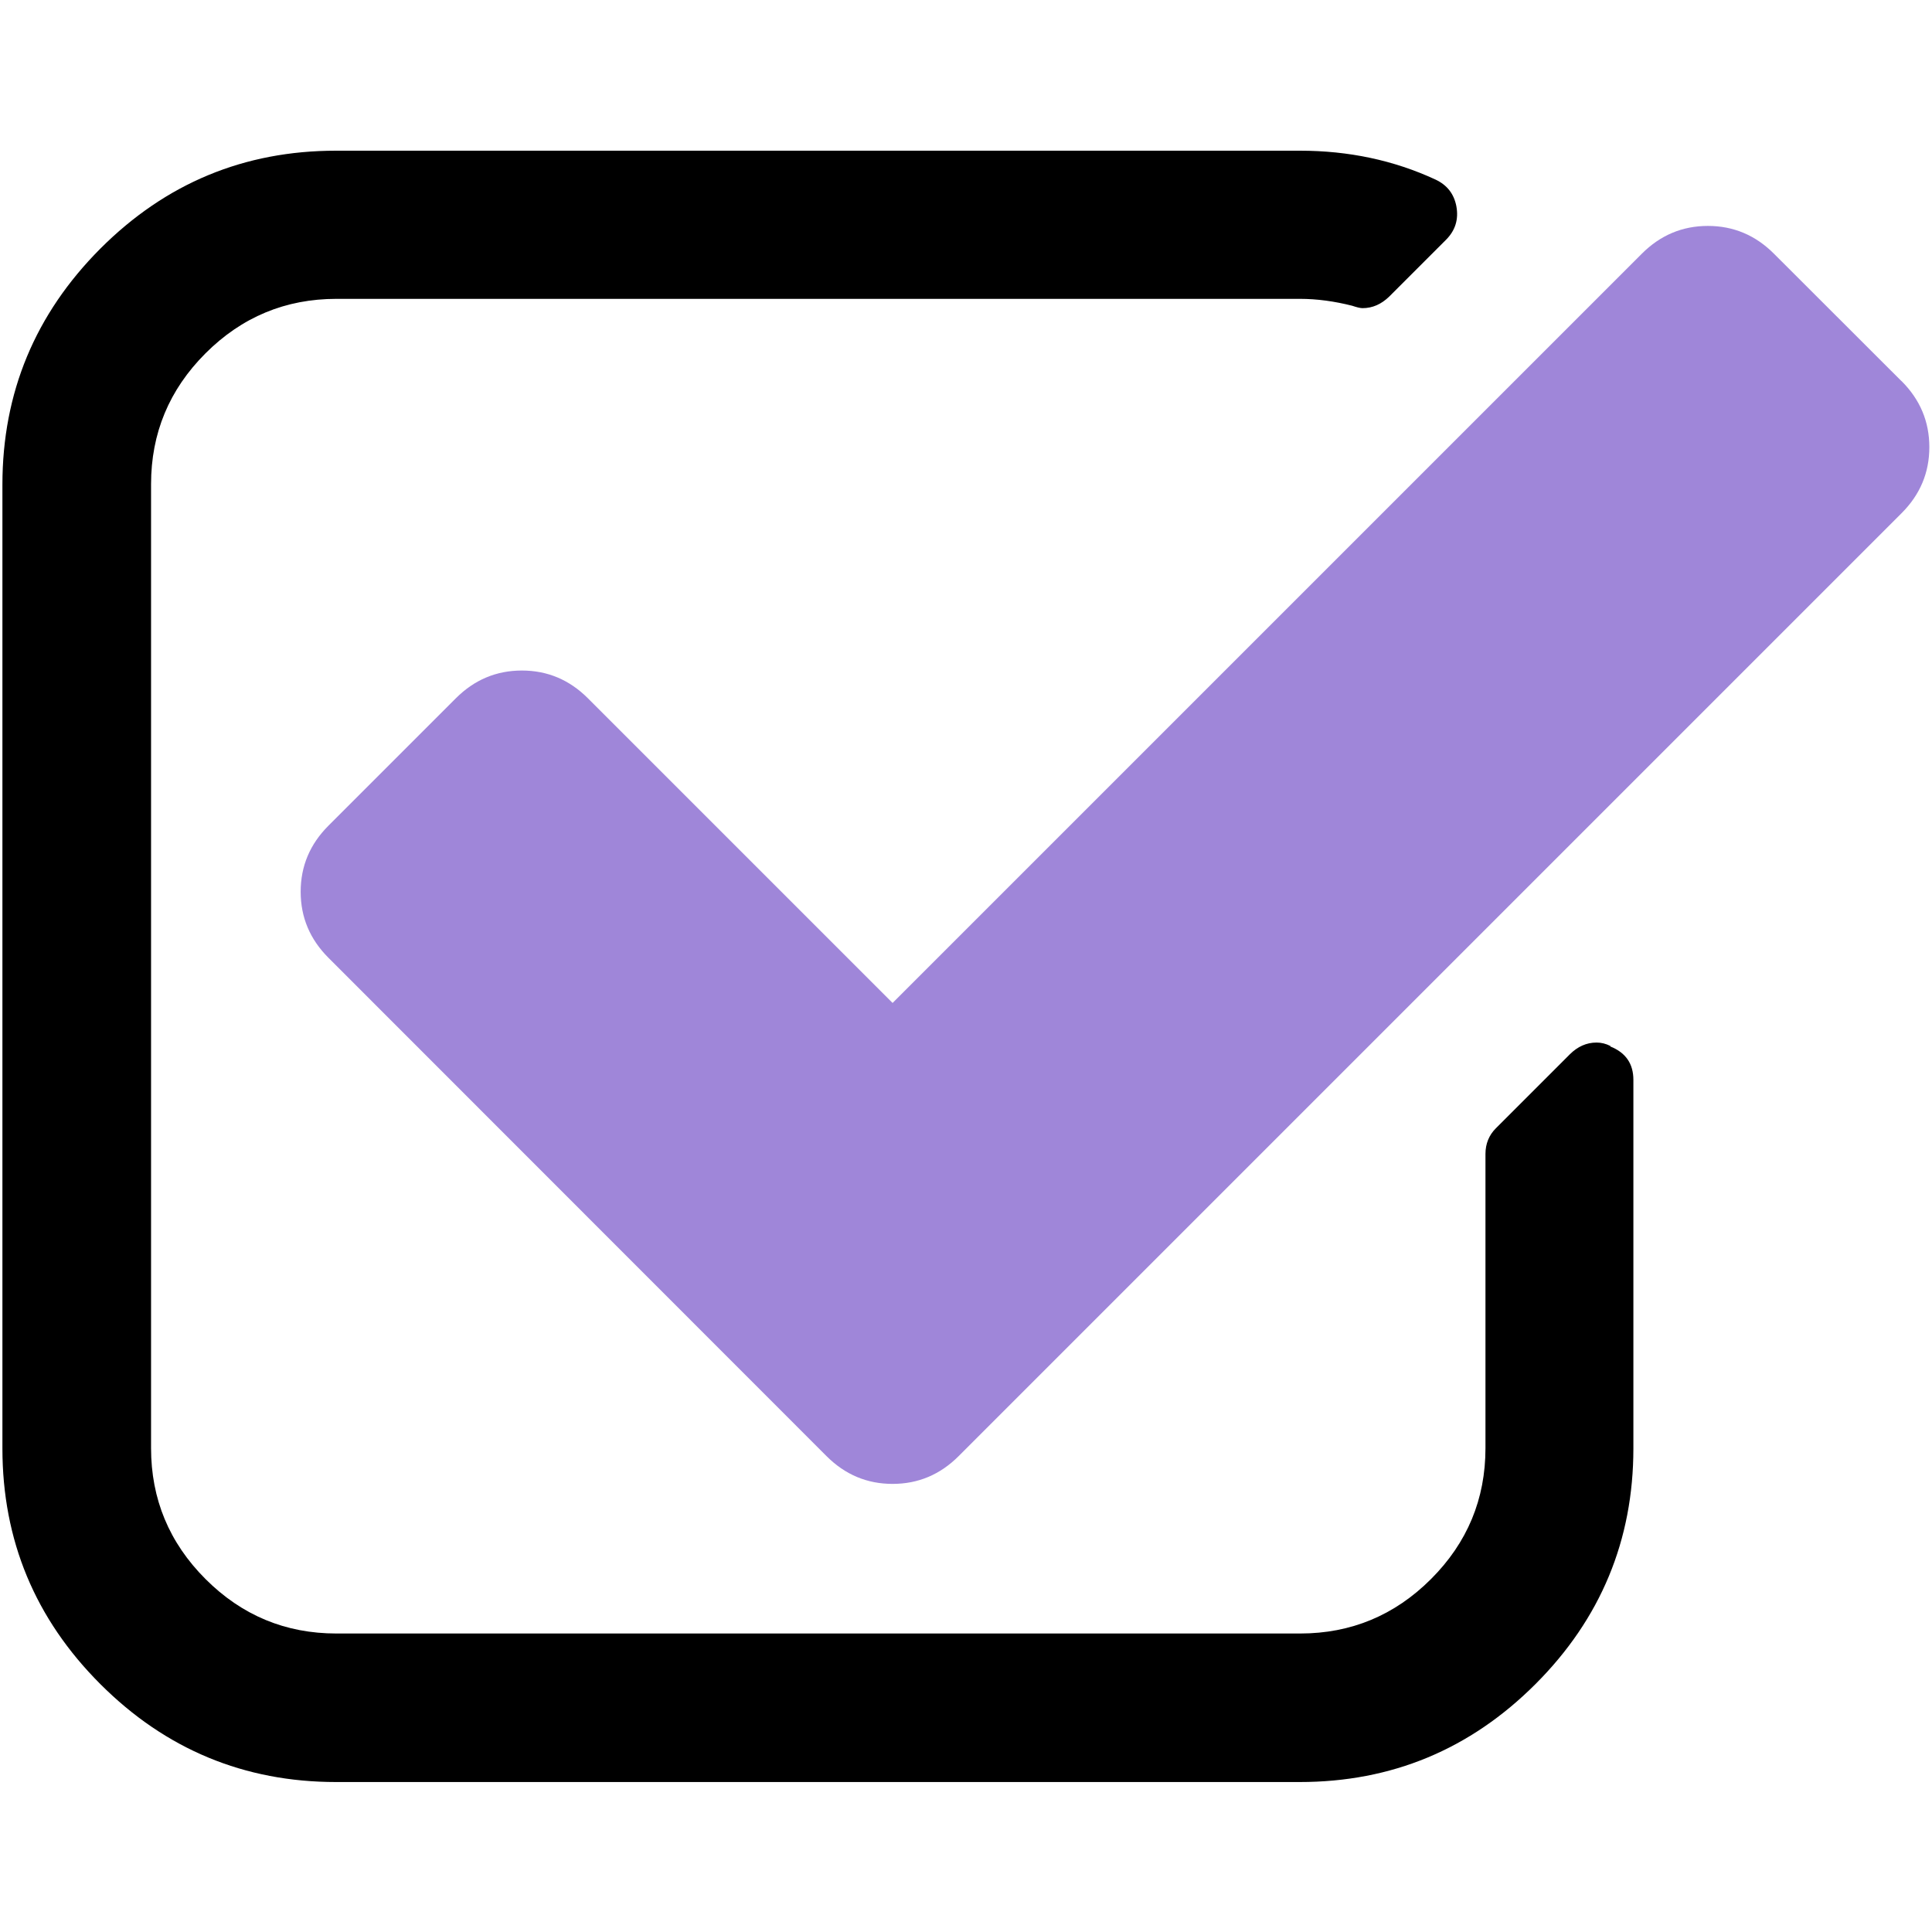 <svg xmlns="http://www.w3.org/2000/svg" width="16" height="16" viewBox="0 0 16 16">
  <path d="m13.338,8.663c-0.039,-0.02 -0.077,-0.029 -0.116,-0.029c-0.083,0 -0.156,0.033 -0.22,0.096l-0.614,0.614c-0.057,0.057 -0.086,0.129 -0.086,0.212l0,2.437c0,0.422 -0.15,0.783 -0.451,1.084c-0.301,0.301 -0.663,0.451 -1.084,0.451l-7.981,0c-0.422,0 -0.783,-0.15 -1.084,-0.451c-0.301,-0.301 -0.451,-0.663 -0.451,-1.084l0,-7.983c0,-0.422 0.15,-0.783 0.451,-1.084c0.301,-0.301 0.663,-0.451 1.084,-0.451l7.981,0c0.14,0 0.285,0.02 0.431,0.057c0.039,0.013 0.067,0.02 0.086,0.02c0.083,0 0.156,-0.033 0.221,-0.096l0.47,-0.47c0.077,-0.077 0.106,-0.169 0.086,-0.278c-0.02,-0.103 -0.077,-0.176 -0.173,-0.221c-0.345,-0.16 -0.72,-0.239 -1.122,-0.239l-7.983,0c-0.762,0 -1.411,0.27 -1.952,0.811c-0.54,0.542 -0.811,1.193 -0.811,1.955l0,7.981c0,0.76 0.27,1.411 0.811,1.952c0.54,0.54 1.192,0.811 1.952,0.811l7.981,0c0.76,0 1.411,-0.27 1.952,-0.811c0.54,-0.54 0.811,-1.192 0.811,-1.952l0,-3.052c0,-0.133 -0.063,-0.226 -0.192,-0.277z"/>
  <path d="m15.747,3.156l-1.056,-1.055c-0.153,-0.153 -0.335,-0.23 -0.547,-0.23c-0.212,0 -0.394,0.077 -0.547,0.23l-6.205,6.205l-2.523,-2.523c-0.153,-0.153 -0.335,-0.23 -0.547,-0.23c-0.212,0 -0.394,0.077 -0.547,0.23l-1.055,1.055c-0.153,0.153 -0.23,0.335 -0.23,0.547c0,0.212 0.077,0.394 0.23,0.547l4.125,4.127c0.153,0.153 0.335,0.23 0.547,0.23c0.212,0 0.394,-0.077 0.547,-0.23l7.809,-7.809c0.153,-0.153 0.23,-0.335 0.23,-0.547c0,-0.212 -0.077,-0.394 -0.23,-0.547z" fill="#9F86D9"/>
</svg>